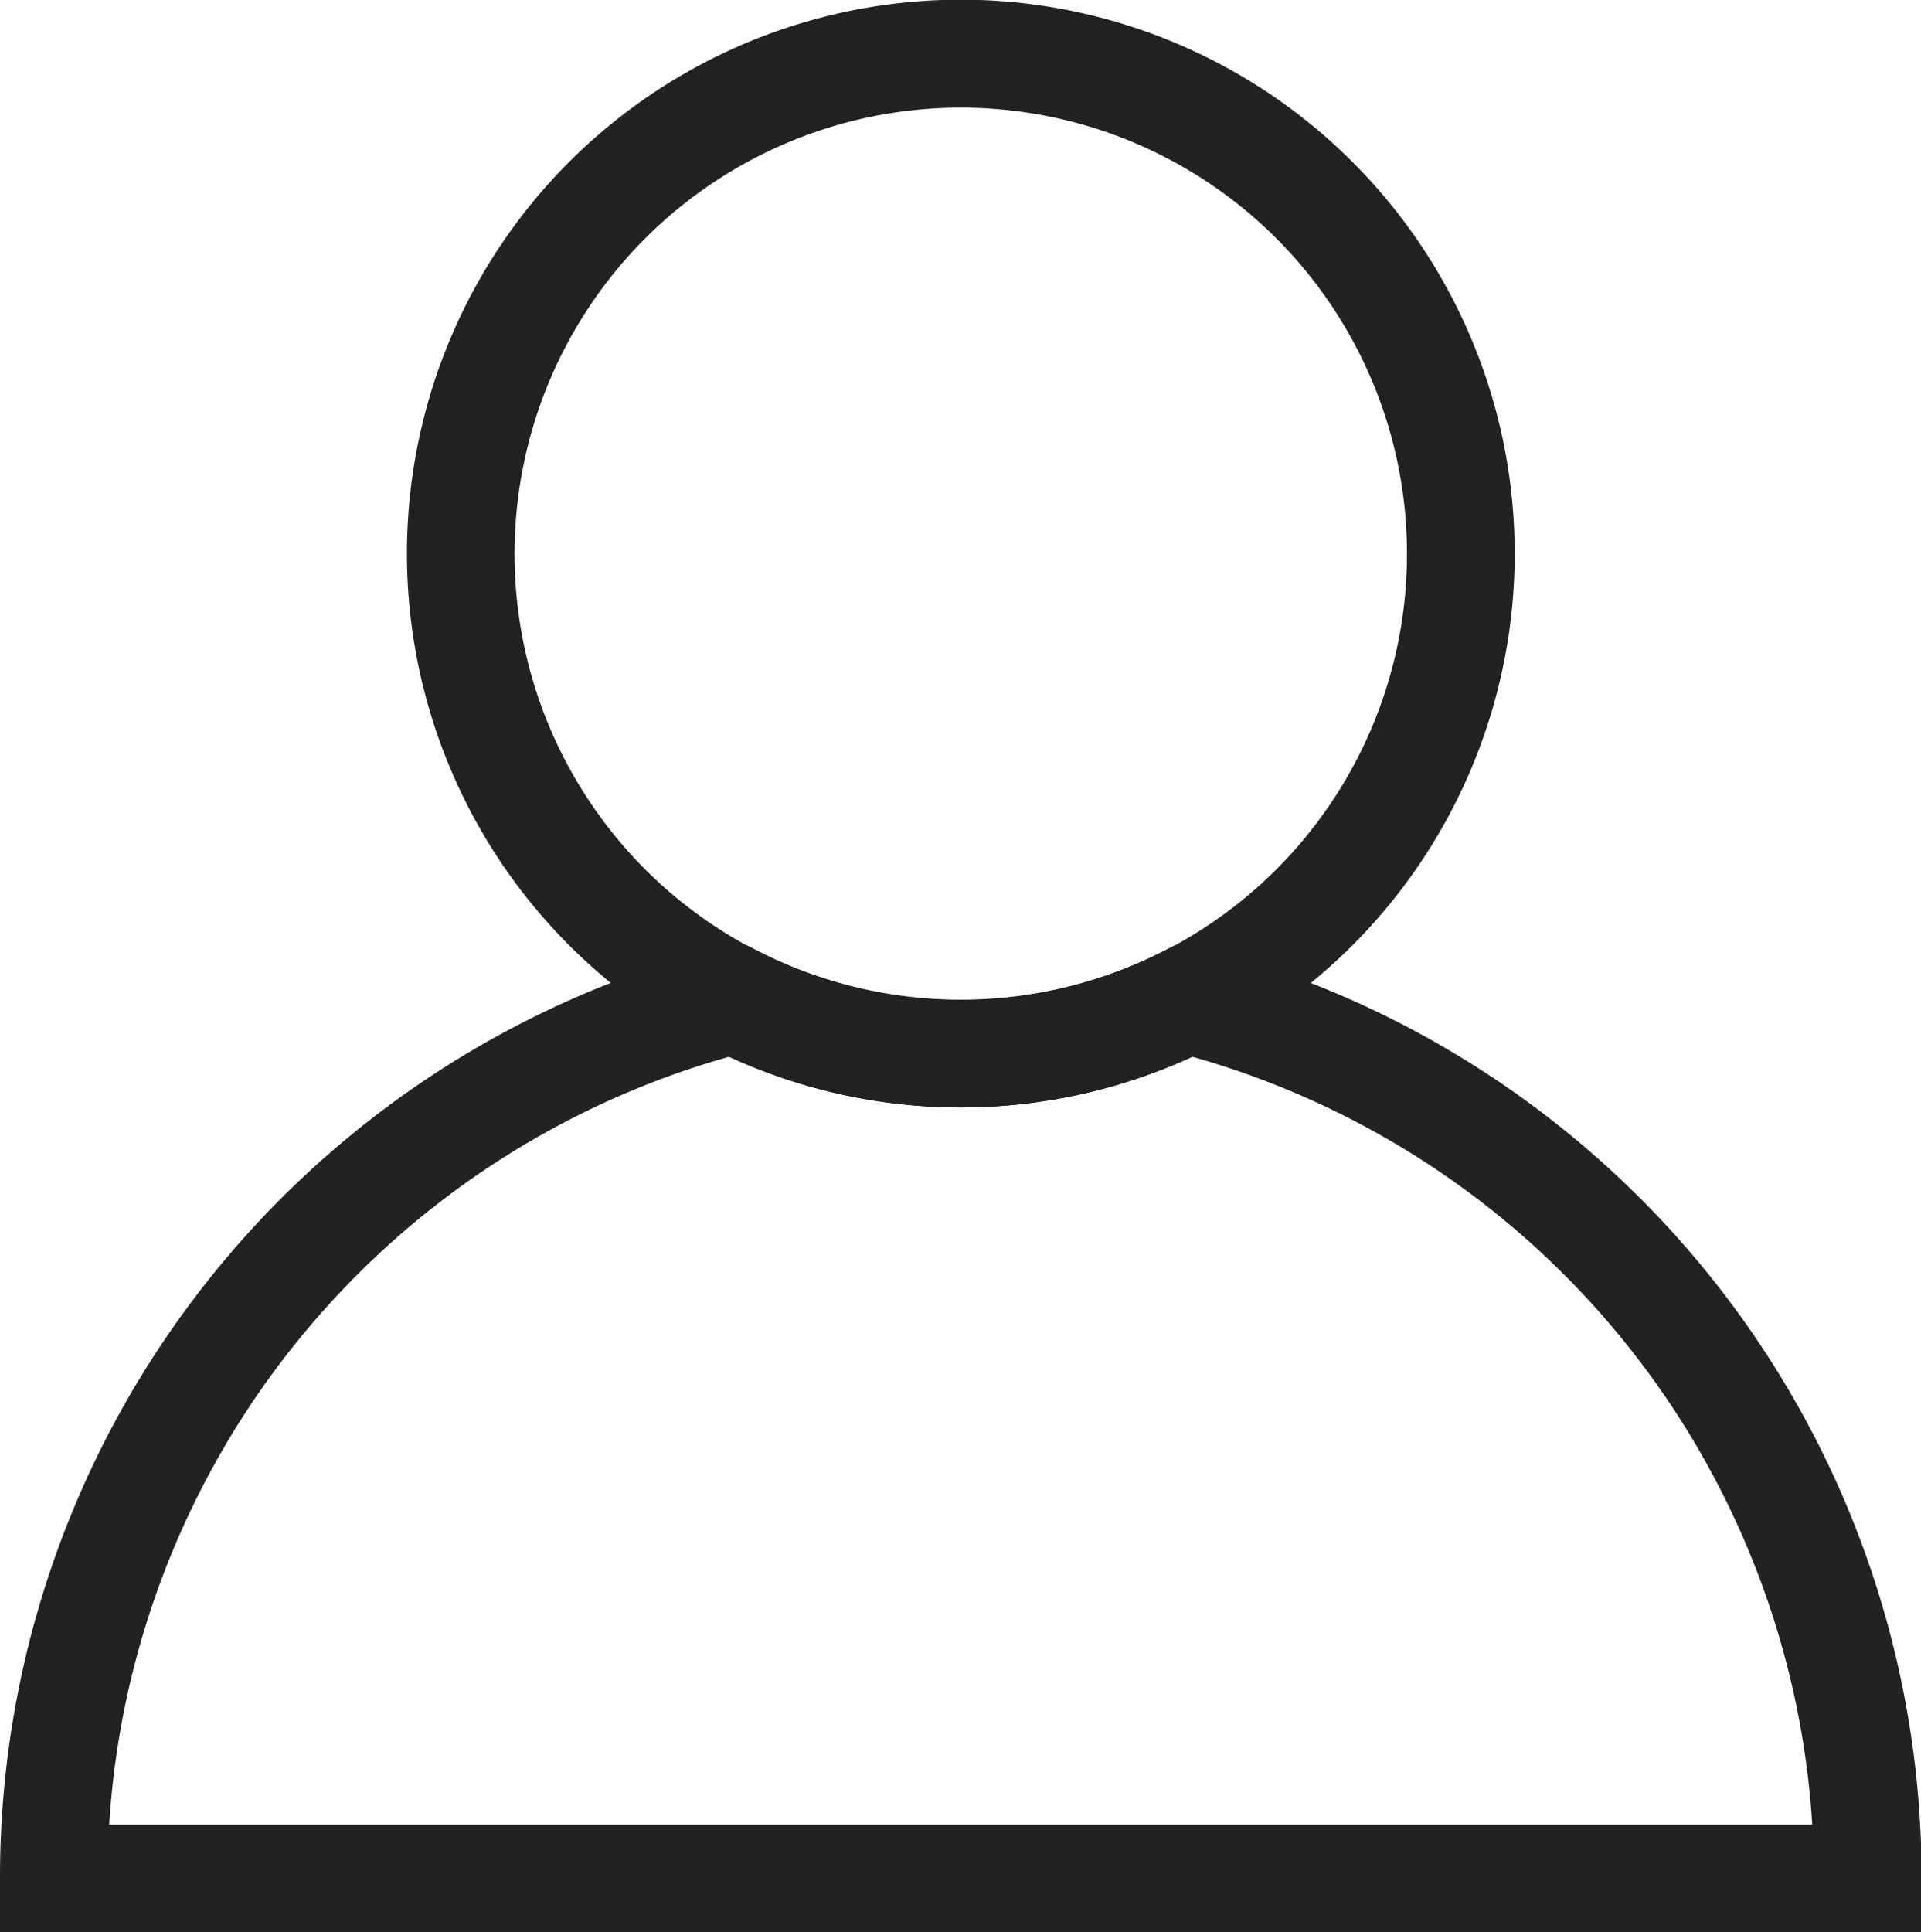 <svg xmlns="http://www.w3.org/2000/svg" xmlns:xlink="http://www.w3.org/1999/xlink" width="28.44" height="28.6" viewBox="0 0 28.44 28.6">
  <defs>
    <clipPath id="clip-icon_user_black">
      <rect width="28.44" height="28.6"/>
    </clipPath>
  </defs>
  <g id="icon_user_black" clip-path="url(#clip-icon_user_black)">
    <g id="グループ_65" data-name="グループ 65">
      <path id="パス_53" data-name="パス 53" d="M900.237,19.23a8.226,8.226,0,0,1-3.534-.8H896.7l-.171-.086a8.2,8.2,0,1,1,7.42,0l-.176.086a8.226,8.226,0,0,1-3.534.8m-3.049-2.335.061.031a6.615,6.615,0,0,0,5.976,0l.071-.036a6.606,6.606,0,1,0-6.108.006" transform="translate(-886.014 -2.836)" fill="#222"/>
      <path id="パス_54" data-name="パス 54" d="M856.063,167.142H827.618v-.8a14.216,14.216,0,0,1,10.675-13.777l.1-.025h.291l.171.087a6.615,6.615,0,0,0,5.976,0l.17-.086h.291l.1.025a14.217,14.217,0,0,1,10.675,13.777Zm-26.829-1.591h25.214a12.626,12.626,0,0,0-9.178-11.366,8.208,8.208,0,0,1-6.857,0,12.626,12.626,0,0,0-9.178,11.366" transform="translate(-827.618 -138.542)" fill="#222"/>
    </g>
  </g>
</svg>
